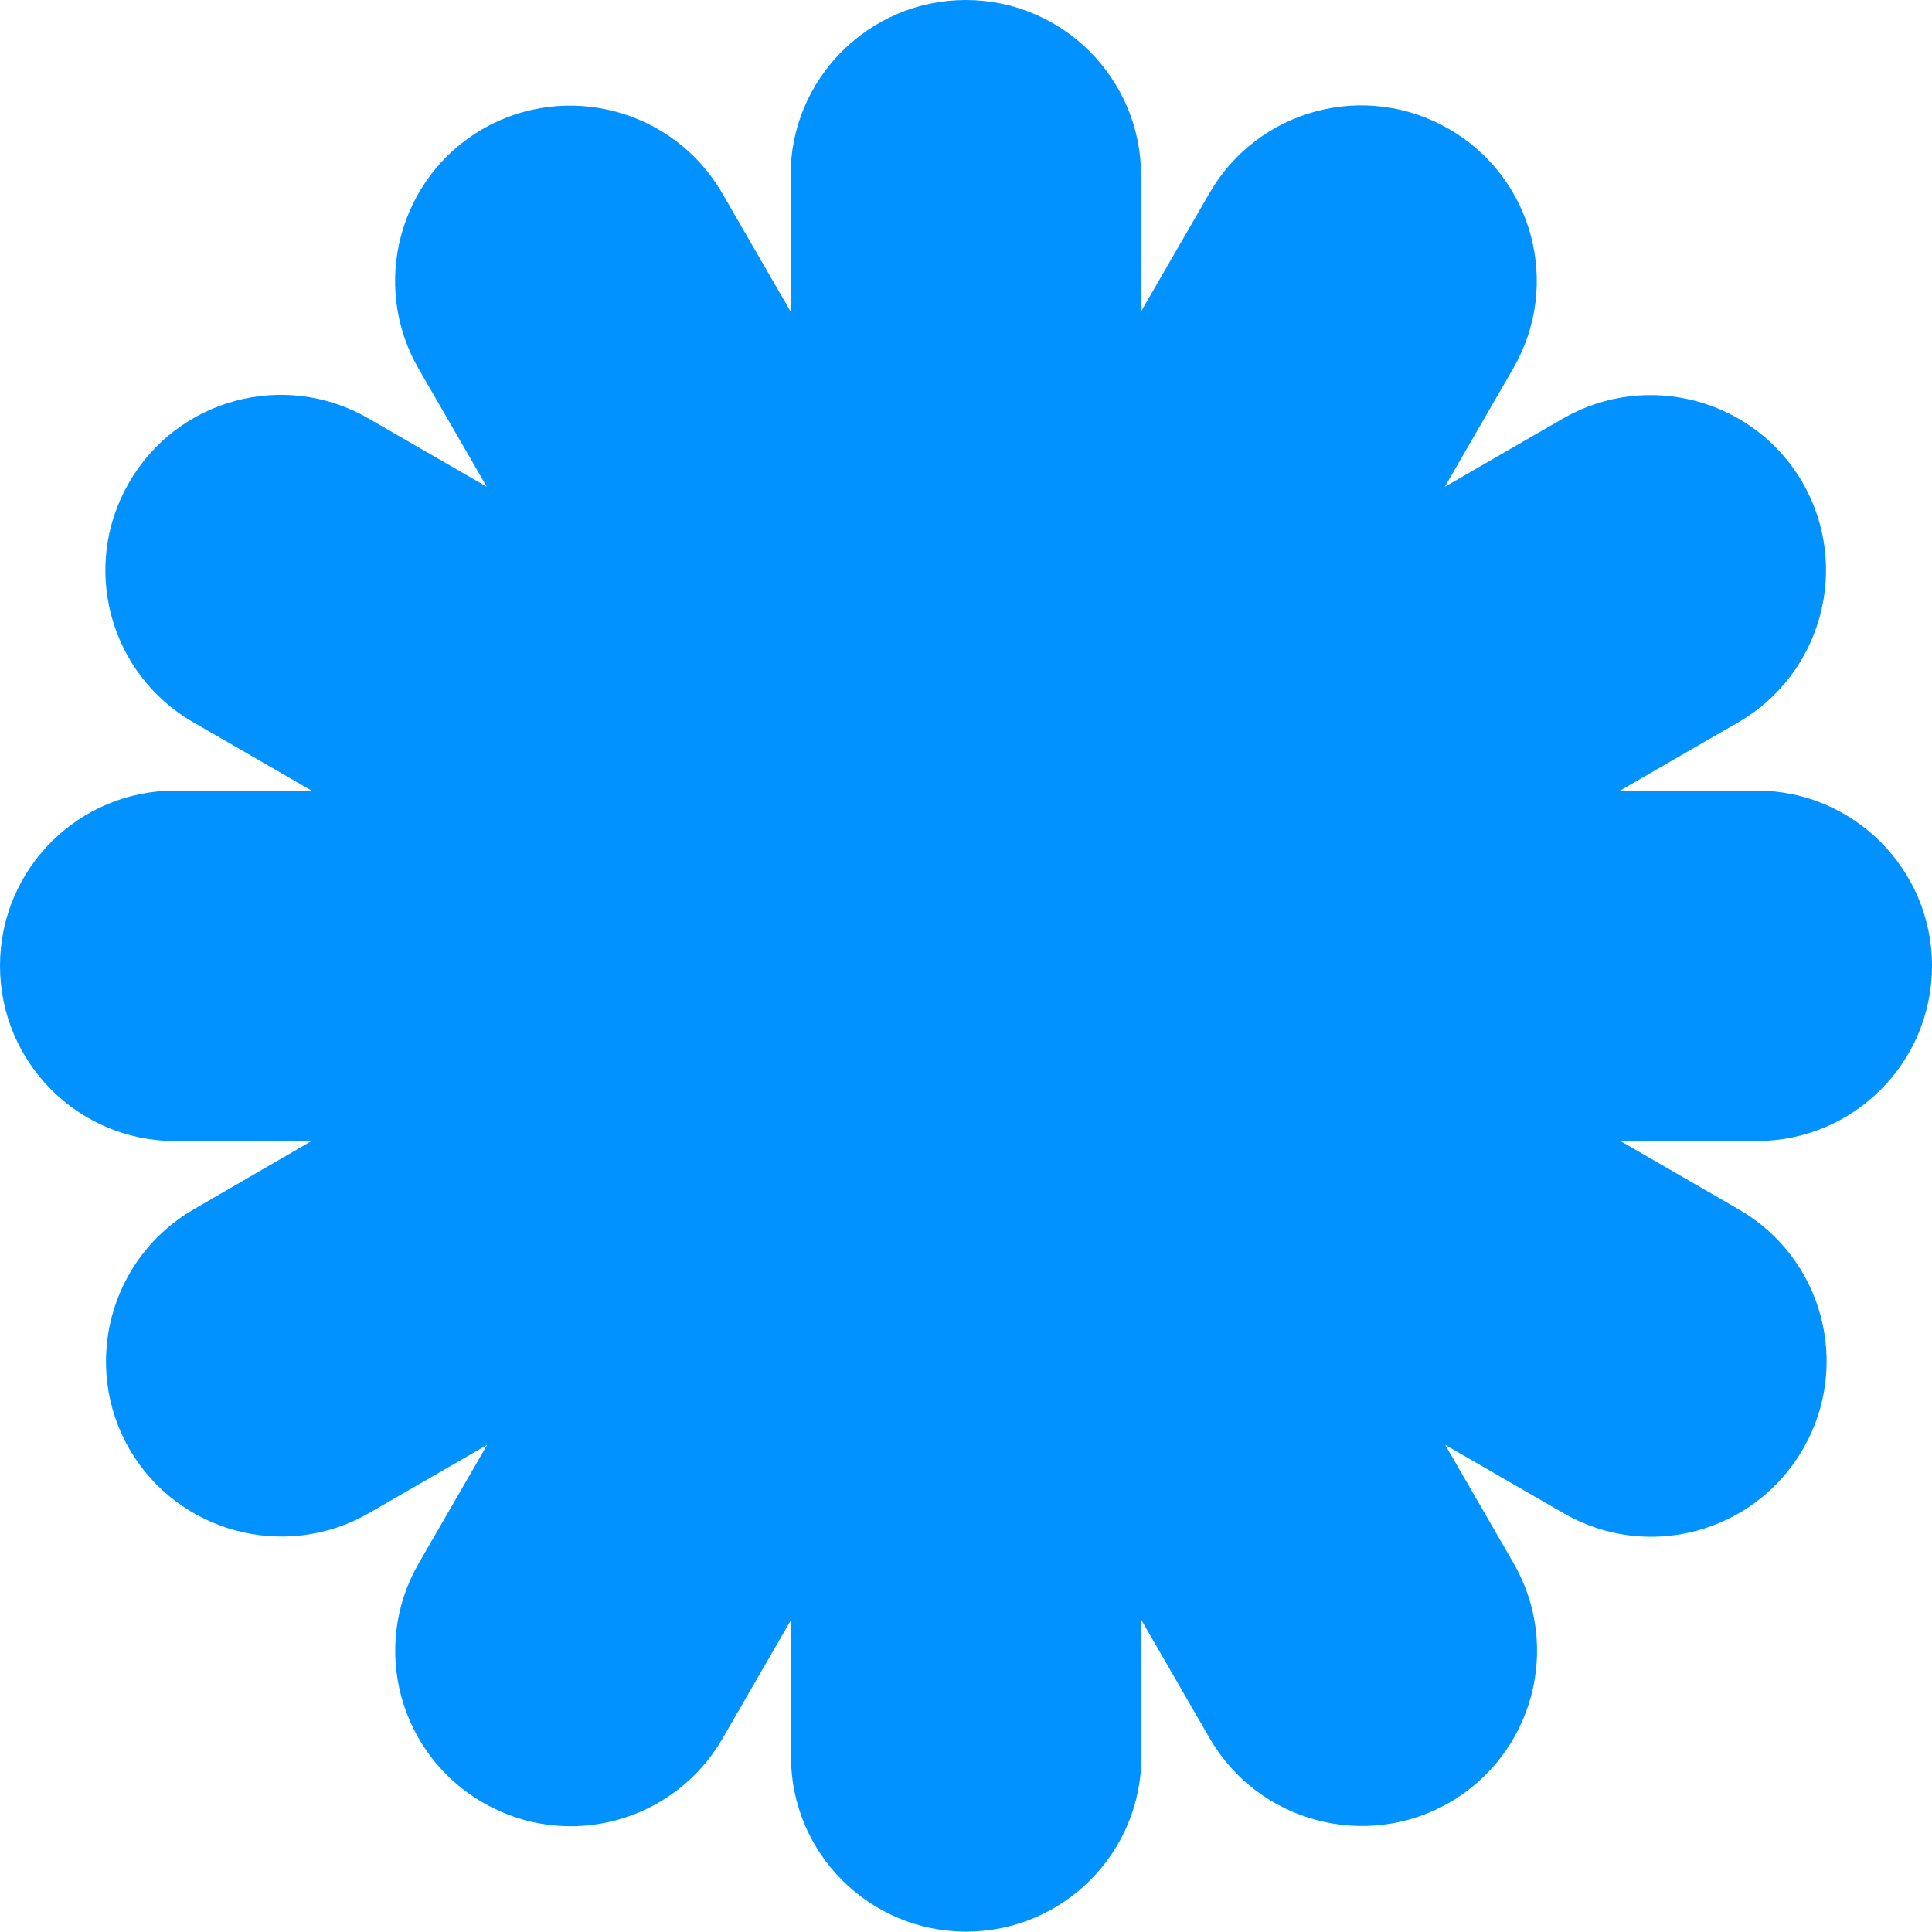 <?xml version="1.0" encoding="UTF-8"?><svg id="Warstwa_2" xmlns="http://www.w3.org/2000/svg" viewBox="0 0 52.59 52.59"><defs><style>.cls-1{fill:#0292ff;stroke-width:0px;}</style></defs><g id="Layer_2"><path class="cls-1" d="m52.59,26.29c0-2.63-2.14-4.77-4.77-4.77h-3.72l3.22-1.86c2.28-1.32,3.06-4.24,1.75-6.52-1.32-2.28-4.24-3.06-6.52-1.75l-3.22,1.86,1.86-3.22c1.32-2.28.54-5.2-1.75-6.52-2.28-1.32-5.2-.54-6.52,1.75l-1.86,3.22v-3.71c0-2.63-2.14-4.77-4.77-4.77s-4.77,2.14-4.77,4.77v3.71l-1.86-3.22c-1.32-2.28-4.24-3.06-6.52-1.75-2.28,1.32-3.06,4.24-1.75,6.52l1.86,3.22-3.22-1.86c-2.28-1.32-5.2-.54-6.52,1.75-1.32,2.28-.54,5.2,1.75,6.52l3.22,1.86h-3.71c-2.64,0-4.77,2.14-4.77,4.77s2.13,4.77,4.77,4.77h3.71l-3.21,1.86c-2.28,1.32-3.06,4.24-1.75,6.52,1.32,2.28,4.24,3.06,6.52,1.75l3.22-1.86-1.86,3.22c-1.32,2.28-.54,5.2,1.75,6.52,2.28,1.32,5.2.54,6.52-1.75l1.86-3.22v3.71c0,2.64,2.14,4.77,4.77,4.77s4.77-2.13,4.77-4.77v-3.71l1.86,3.22c1.32,2.28,4.24,3.06,6.52,1.75,2.28-1.32,3.07-4.23,1.75-6.52l-1.86-3.22,3.22,1.86c2.28,1.32,5.2.54,6.52-1.75,1.32-2.28.54-5.2-1.75-6.52l-3.22-1.86h3.71c2.64,0,4.77-2.14,4.77-4.77Z"/></g></svg>